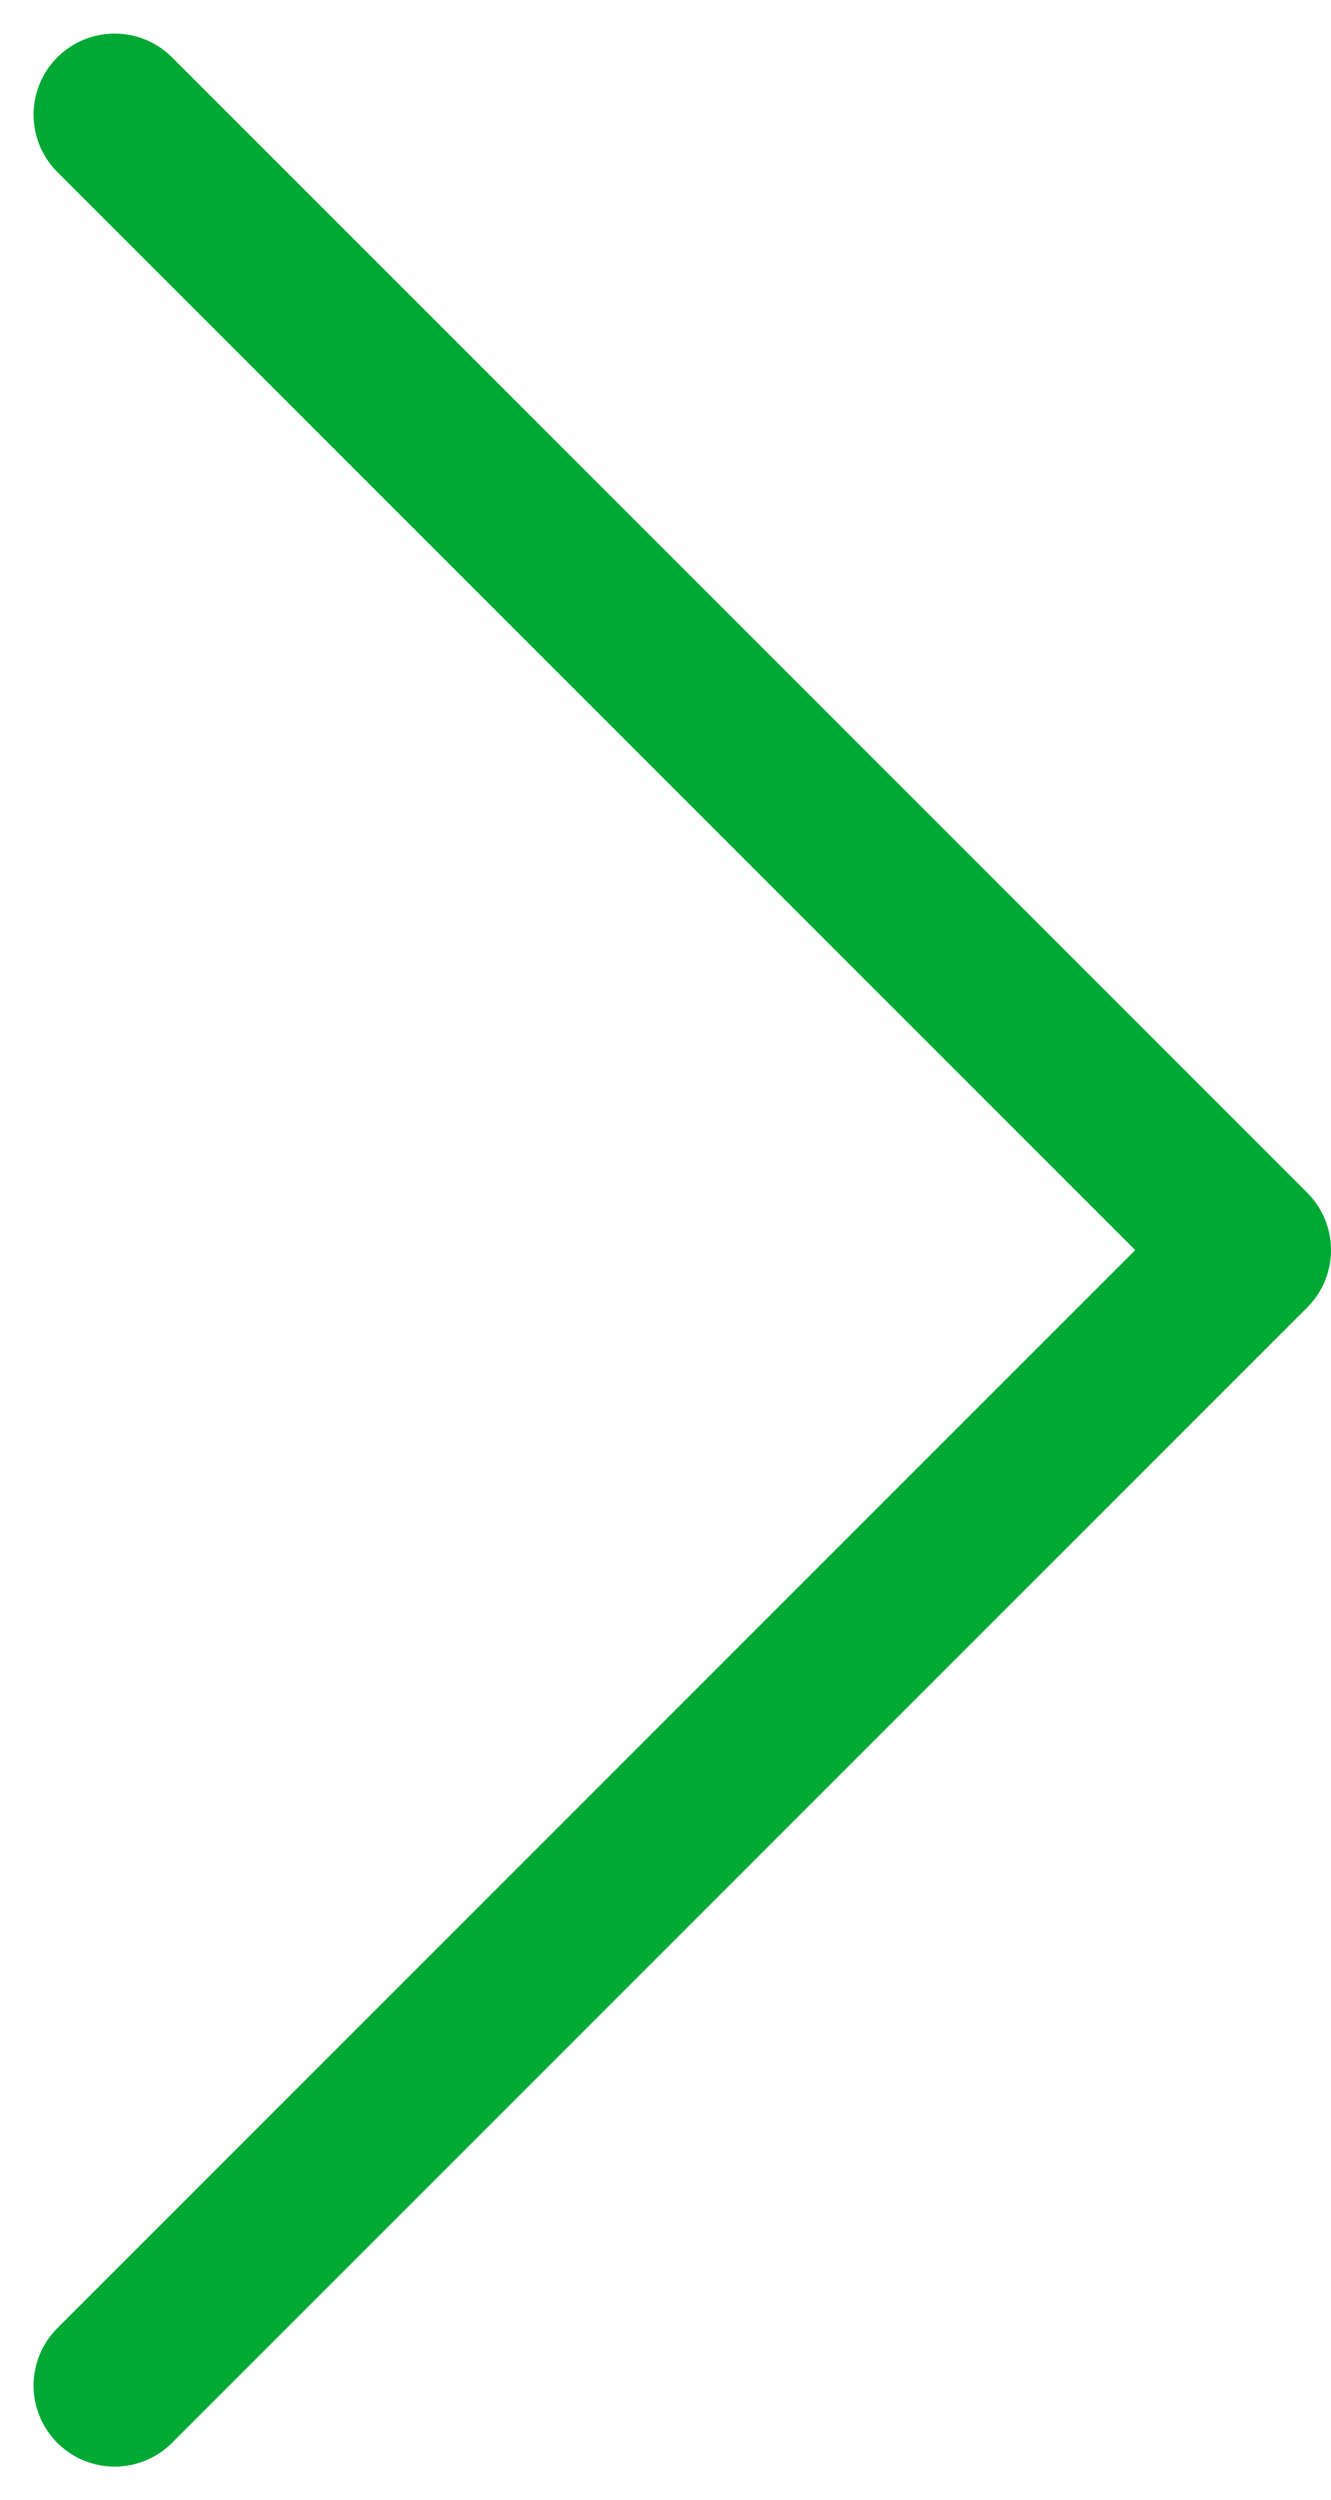 <svg xmlns="http://www.w3.org/2000/svg" width="8.207" height="15.414" viewBox="0 0 8.207 15.414">
  <g id="arrow-right" transform="translate(-11.293 -4.293)">
    <path id="Контур_29" data-name="Контур 29" d="M12,5l7,7-7,7" fill="none" stroke="#00a933" stroke-linecap="round" stroke-linejoin="round" stroke-width="1"/>
  </g>
</svg>
